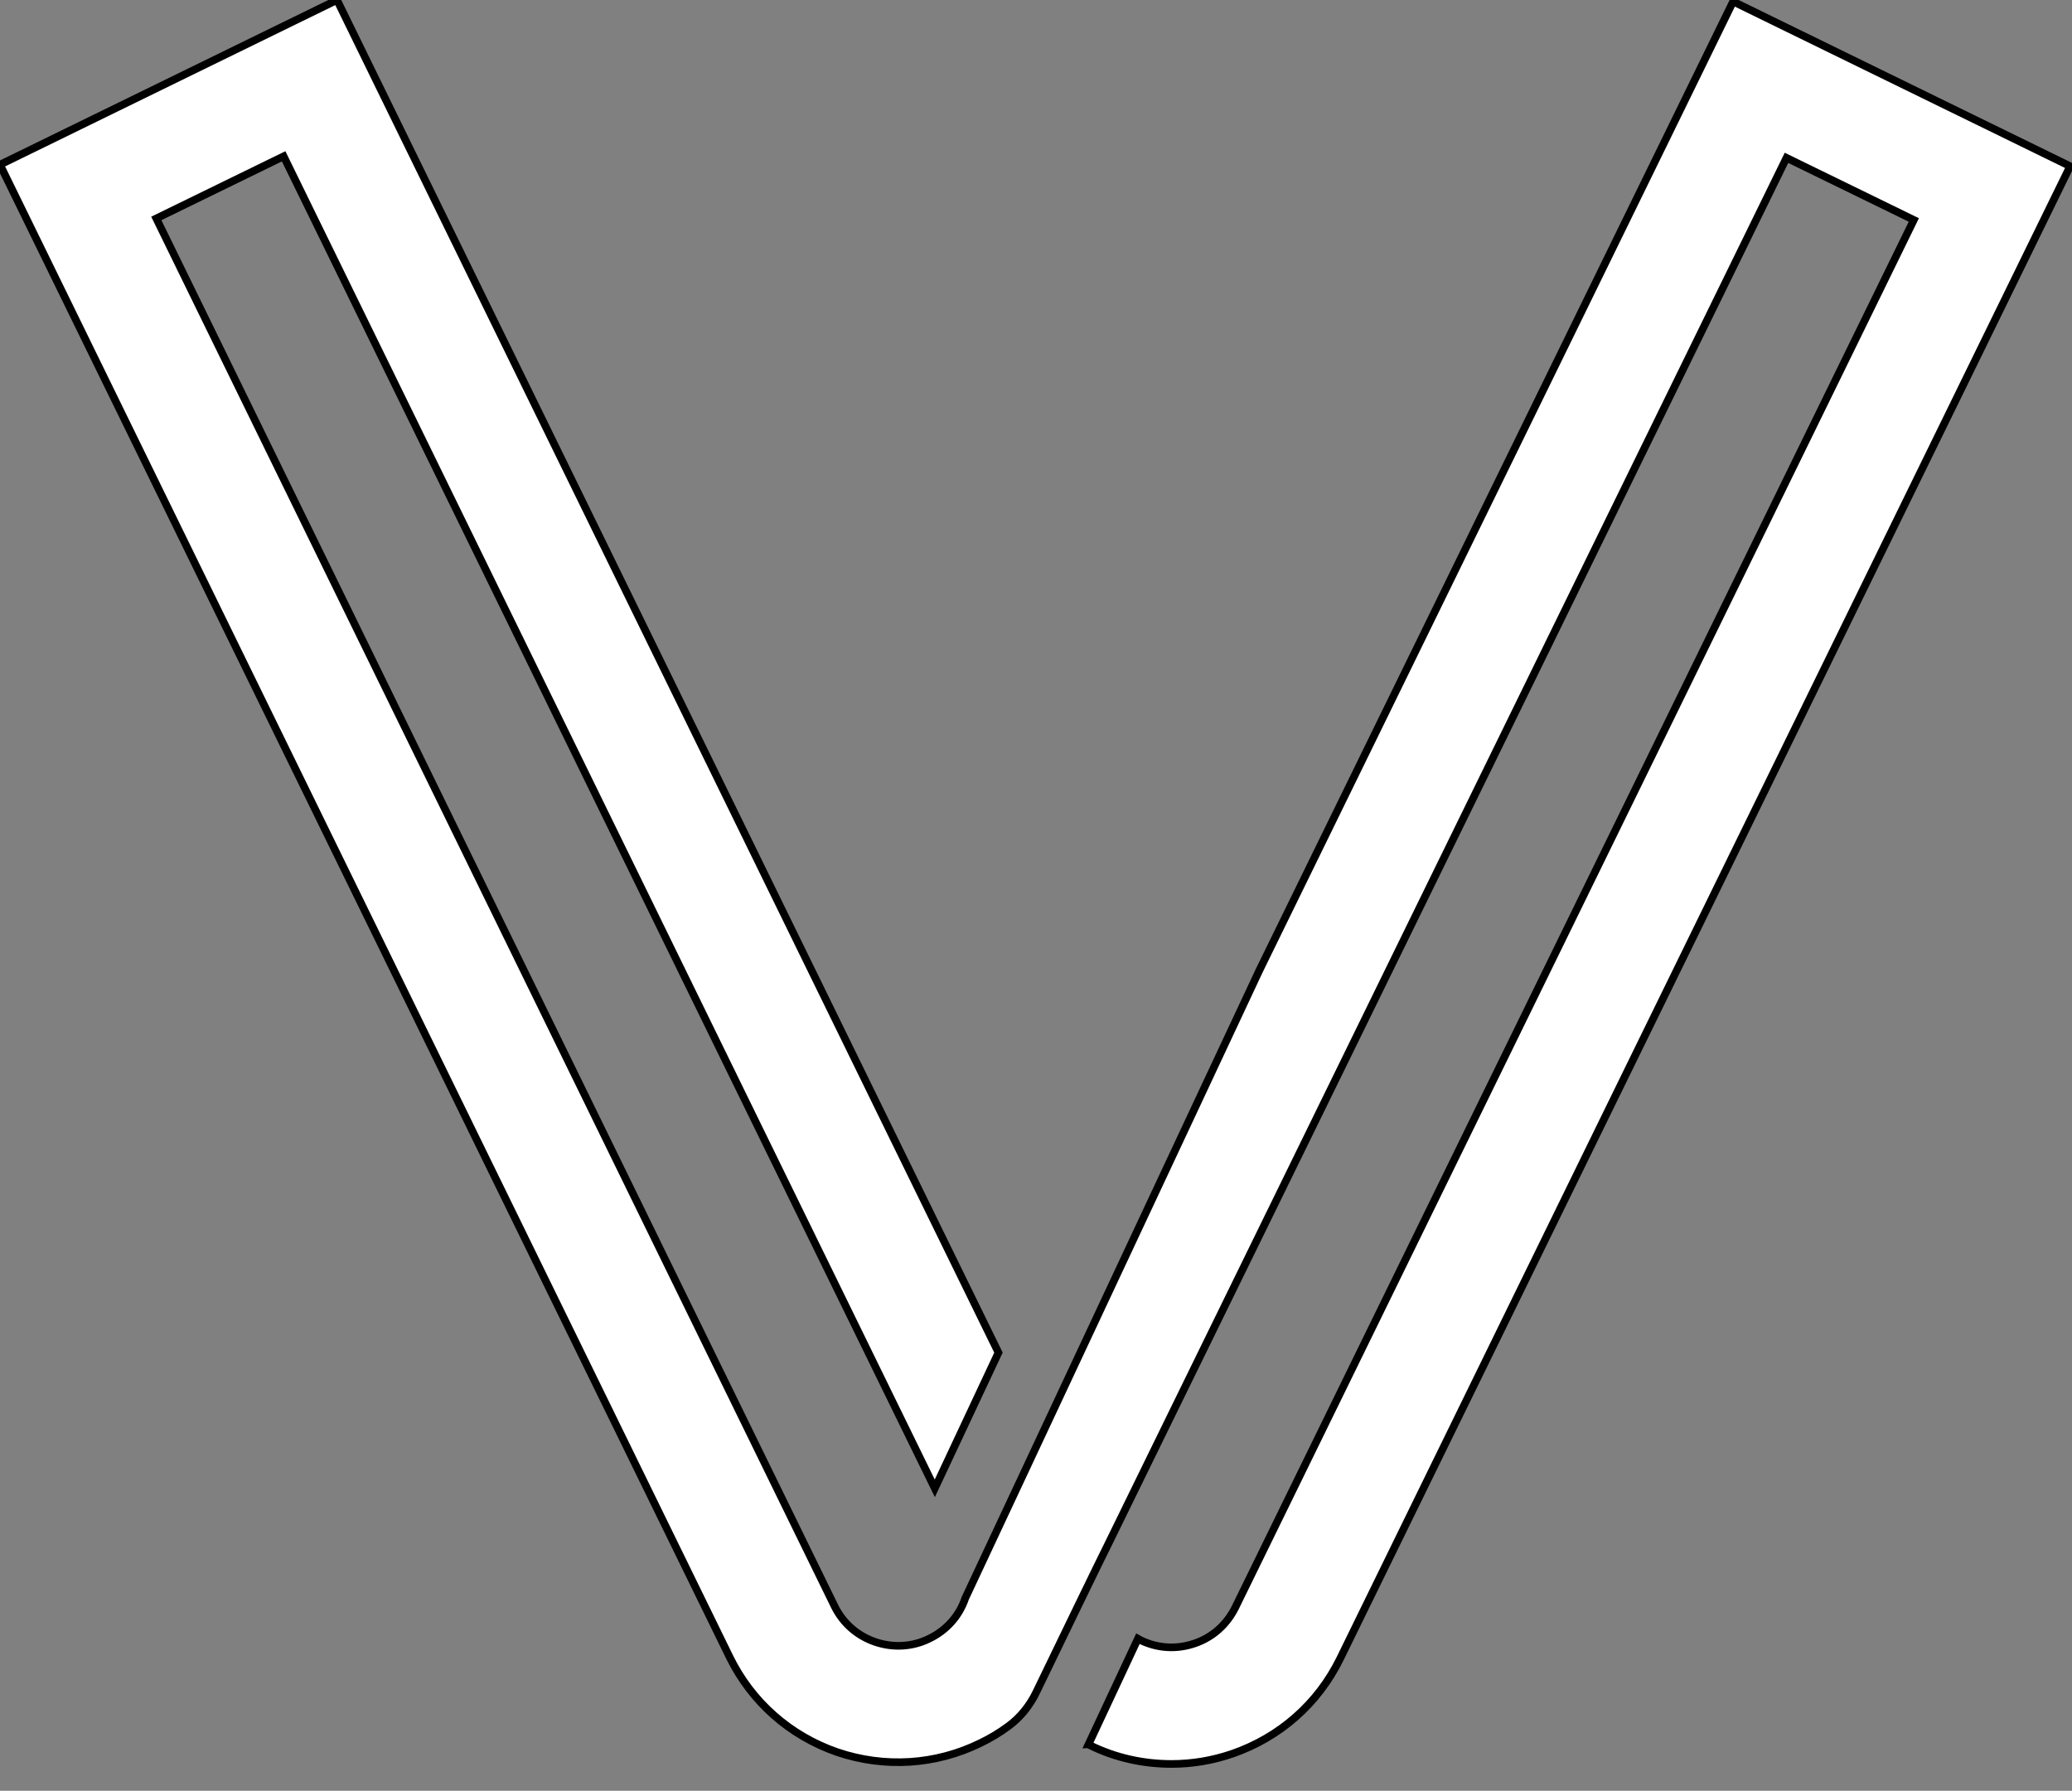 <svg viewBox="0 0 54.349 46.973" xmlns="http://www.w3.org/2000/svg" id="uuid-9a906326-23dc-41b5-944f-5d8849865bb3" style="max-height: 500px" width="54.349" height="46.973"><rect x="0" y="0" width="54.349" height="46.973" fill="#808080" stroke="none"/><g id="uuid-71e27296-a682-41fa-85d2-89446dbbc47a"><path style="fill:#fff; stroke:#000; stroke-width:0.2;" d="M45.46.04l-12.43,25.42-7.71,16.46c-.16.47-.49.84-.94,1.06-.44.22-.95.25-1.42.09-.47-.16-.85-.49-1.07-.94L4.1,5.73l3.34-1.63,17.08,34.94,1.67-3.56L8.84,0,0,4.32l19.14,39.15c.58,1.18,1.58,2.06,2.82,2.49,1.24.42,2.58.34,3.76-.24.25-.12.5-.27.73-.44.3-.22.56-.53.74-.91.5-1.04,1.81-3.74,1.87-3.85L46.86,4.14l3.34,1.63-17.8,36.4c-.22.44-.59.78-1.07.94-.47.16-.97.13-1.42-.09-.02,0-.04-.03-.06-.04l-1.3,2.78s.01,0,.02.01c.68.34,1.42.5,2.16.5.54,0,1.08-.09,1.6-.27,1.24-.43,2.24-1.31,2.82-2.49L54.3,4.36,45.46.04Z"/><polygon style="fill:#fff; stroke:#000; stroke-width:0.2;" points="75.77 37.44 70.1 20.57 73.82 20.57 78.3 34.84 78.85 34.84 83.33 20.57 87.06 20.57 81.38 37.44 75.77 37.44"/><path style="fill:#fff; stroke:#000; stroke-width:0.2;" d="M95.75,35.01c1.42,0,2.55-.4,3.42-1.21.87-.81,1.3-1.92,1.3-3.34v-.34h-4.92c-.94,0-1.69.2-2.26.6-.57.4-.85.99-.85,1.76s.3,1.39.89,1.85c.59.46,1.4.68,2.43.68M95.24,37.92c-1.21,0-2.29-.21-3.23-.62-.95-.41-1.7-1.01-2.26-1.81-.56-.8-.84-1.77-.84-2.91s.28-2.13.84-2.89c.56-.76,1.32-1.34,2.29-1.73.97-.39,2.07-.58,3.3-.58h5.13v-1.09c0-.98-.3-1.77-.89-2.36-.59-.59-1.51-.89-2.74-.89s-2.13.29-2.77.86c-.64.57-1.06,1.31-1.27,2.22l-3.28-1.06c.27-.91.71-1.74,1.32-2.48.6-.74,1.41-1.34,2.41-1.8,1-.46,2.21-.68,3.63-.68,2.19,0,3.91.56,5.16,1.68,1.26,1.12,1.88,2.7,1.88,4.75v6.94c0,.68.32,1.03.96,1.03h1.44v2.94h-2.64c-.8,0-1.45-.21-1.95-.62-.5-.41-.75-.97-.75-1.68v-.1h-.51c-.18.34-.46.74-.82,1.2-.37.46-.9.85-1.61,1.18-.71.33-1.64.5-2.81.5"/><path style="fill:#fff; stroke:#000; stroke-width:0.2;" d="M116.51,37.92c-2.14,0-3.92-.48-5.34-1.44-1.41-.96-2.28-2.41-2.6-4.34l3.28-.78c.18.93.49,1.68.92,2.22.43.55.98.94,1.63,1.16.65.23,1.35.34,2.1.34,1.12,0,1.98-.22,2.58-.65.6-.43.91-.99.91-1.68s-.29-1.18-.86-1.5c-.57-.32-1.41-.58-2.53-.79l-1.16-.21c-1.14-.21-2.18-.5-3.11-.89-.94-.39-1.68-.92-2.22-1.61-.55-.68-.82-1.56-.82-2.63,0-1.6.59-2.83,1.78-3.71,1.19-.88,2.76-1.32,4.72-1.32s3.45.43,4.67,1.28c1.22.85,2.01,2.01,2.38,3.47l-3.28.92c-.21-1.03-.64-1.75-1.3-2.17s-1.48-.63-2.46-.63-1.71.18-2.26.53c-.55.35-.82.85-.82,1.49,0,.68.27,1.19.8,1.5.54.32,1.26.56,2.17.72l1.2.2c1.21.21,2.31.49,3.32.86,1,.36,1.8.89,2.38,1.57.58.68.87,1.6.87,2.74,0,1.69-.63,3-1.88,3.93s-2.94,1.4-5.06,1.4"/><path style="fill:#fff; stroke:#000; stroke-width:0.2;" d="M133.51,37.44c-1.03,0-1.84-.31-2.45-.92-.6-.62-.91-1.44-.91-2.46v-10.5h-4.65v-2.98h4.65v-5.57h3.52v5.57h5.03v2.98h-5.03v9.88c0,.68.32,1.03.96,1.03h3.52v2.98h-4.65Z"/><path style="fill:#fff; stroke:#000; stroke-width:0.2;" d="M156.13,35.01c1.42,0,2.55-.4,3.42-1.21.87-.81,1.3-1.92,1.3-3.34v-.34h-4.92c-.94,0-1.69.2-2.26.6-.57.4-.85.99-.85,1.76s.3,1.39.89,1.85c.59.46,1.4.68,2.43.68M155.62,37.92c-1.21,0-2.29-.21-3.23-.62-.95-.41-1.7-1.01-2.26-1.81-.56-.8-.84-1.77-.84-2.91s.28-2.13.84-2.89c.56-.76,1.32-1.34,2.29-1.73.97-.39,2.07-.58,3.3-.58h5.13v-1.09c0-.98-.3-1.77-.89-2.36-.59-.59-1.51-.89-2.74-.89s-2.13.29-2.77.86c-.64.57-1.06,1.31-1.27,2.22l-3.28-1.06c.27-.91.71-1.74,1.32-2.48.6-.74,1.41-1.34,2.41-1.8,1-.46,2.21-.68,3.63-.68,2.19,0,3.91.56,5.16,1.68,1.26,1.12,1.88,2.7,1.88,4.75v6.94c0,.68.32,1.03.96,1.03h1.44v2.94h-2.64c-.8,0-1.45-.21-1.95-.62-.5-.41-.75-.97-.75-1.68v-.1h-.51c-.18.34-.46.74-.82,1.2-.37.46-.9.85-1.61,1.18-.71.33-1.64.5-2.81.5"/><rect style="fill:#fff; stroke:#000; stroke-width:0.2;" height="16.86" width="3.52" y="20.58" x="170.12"/><rect style="fill:#fff; stroke:#000; stroke-width:0.2;" height="2.98" width="3.52" y="34.46" x="142.25"/><rect style="fill:#fff; stroke:#000; stroke-width:0.2;" height="2.98" width="3.52" y="15" x="170.12"/></g></svg>
